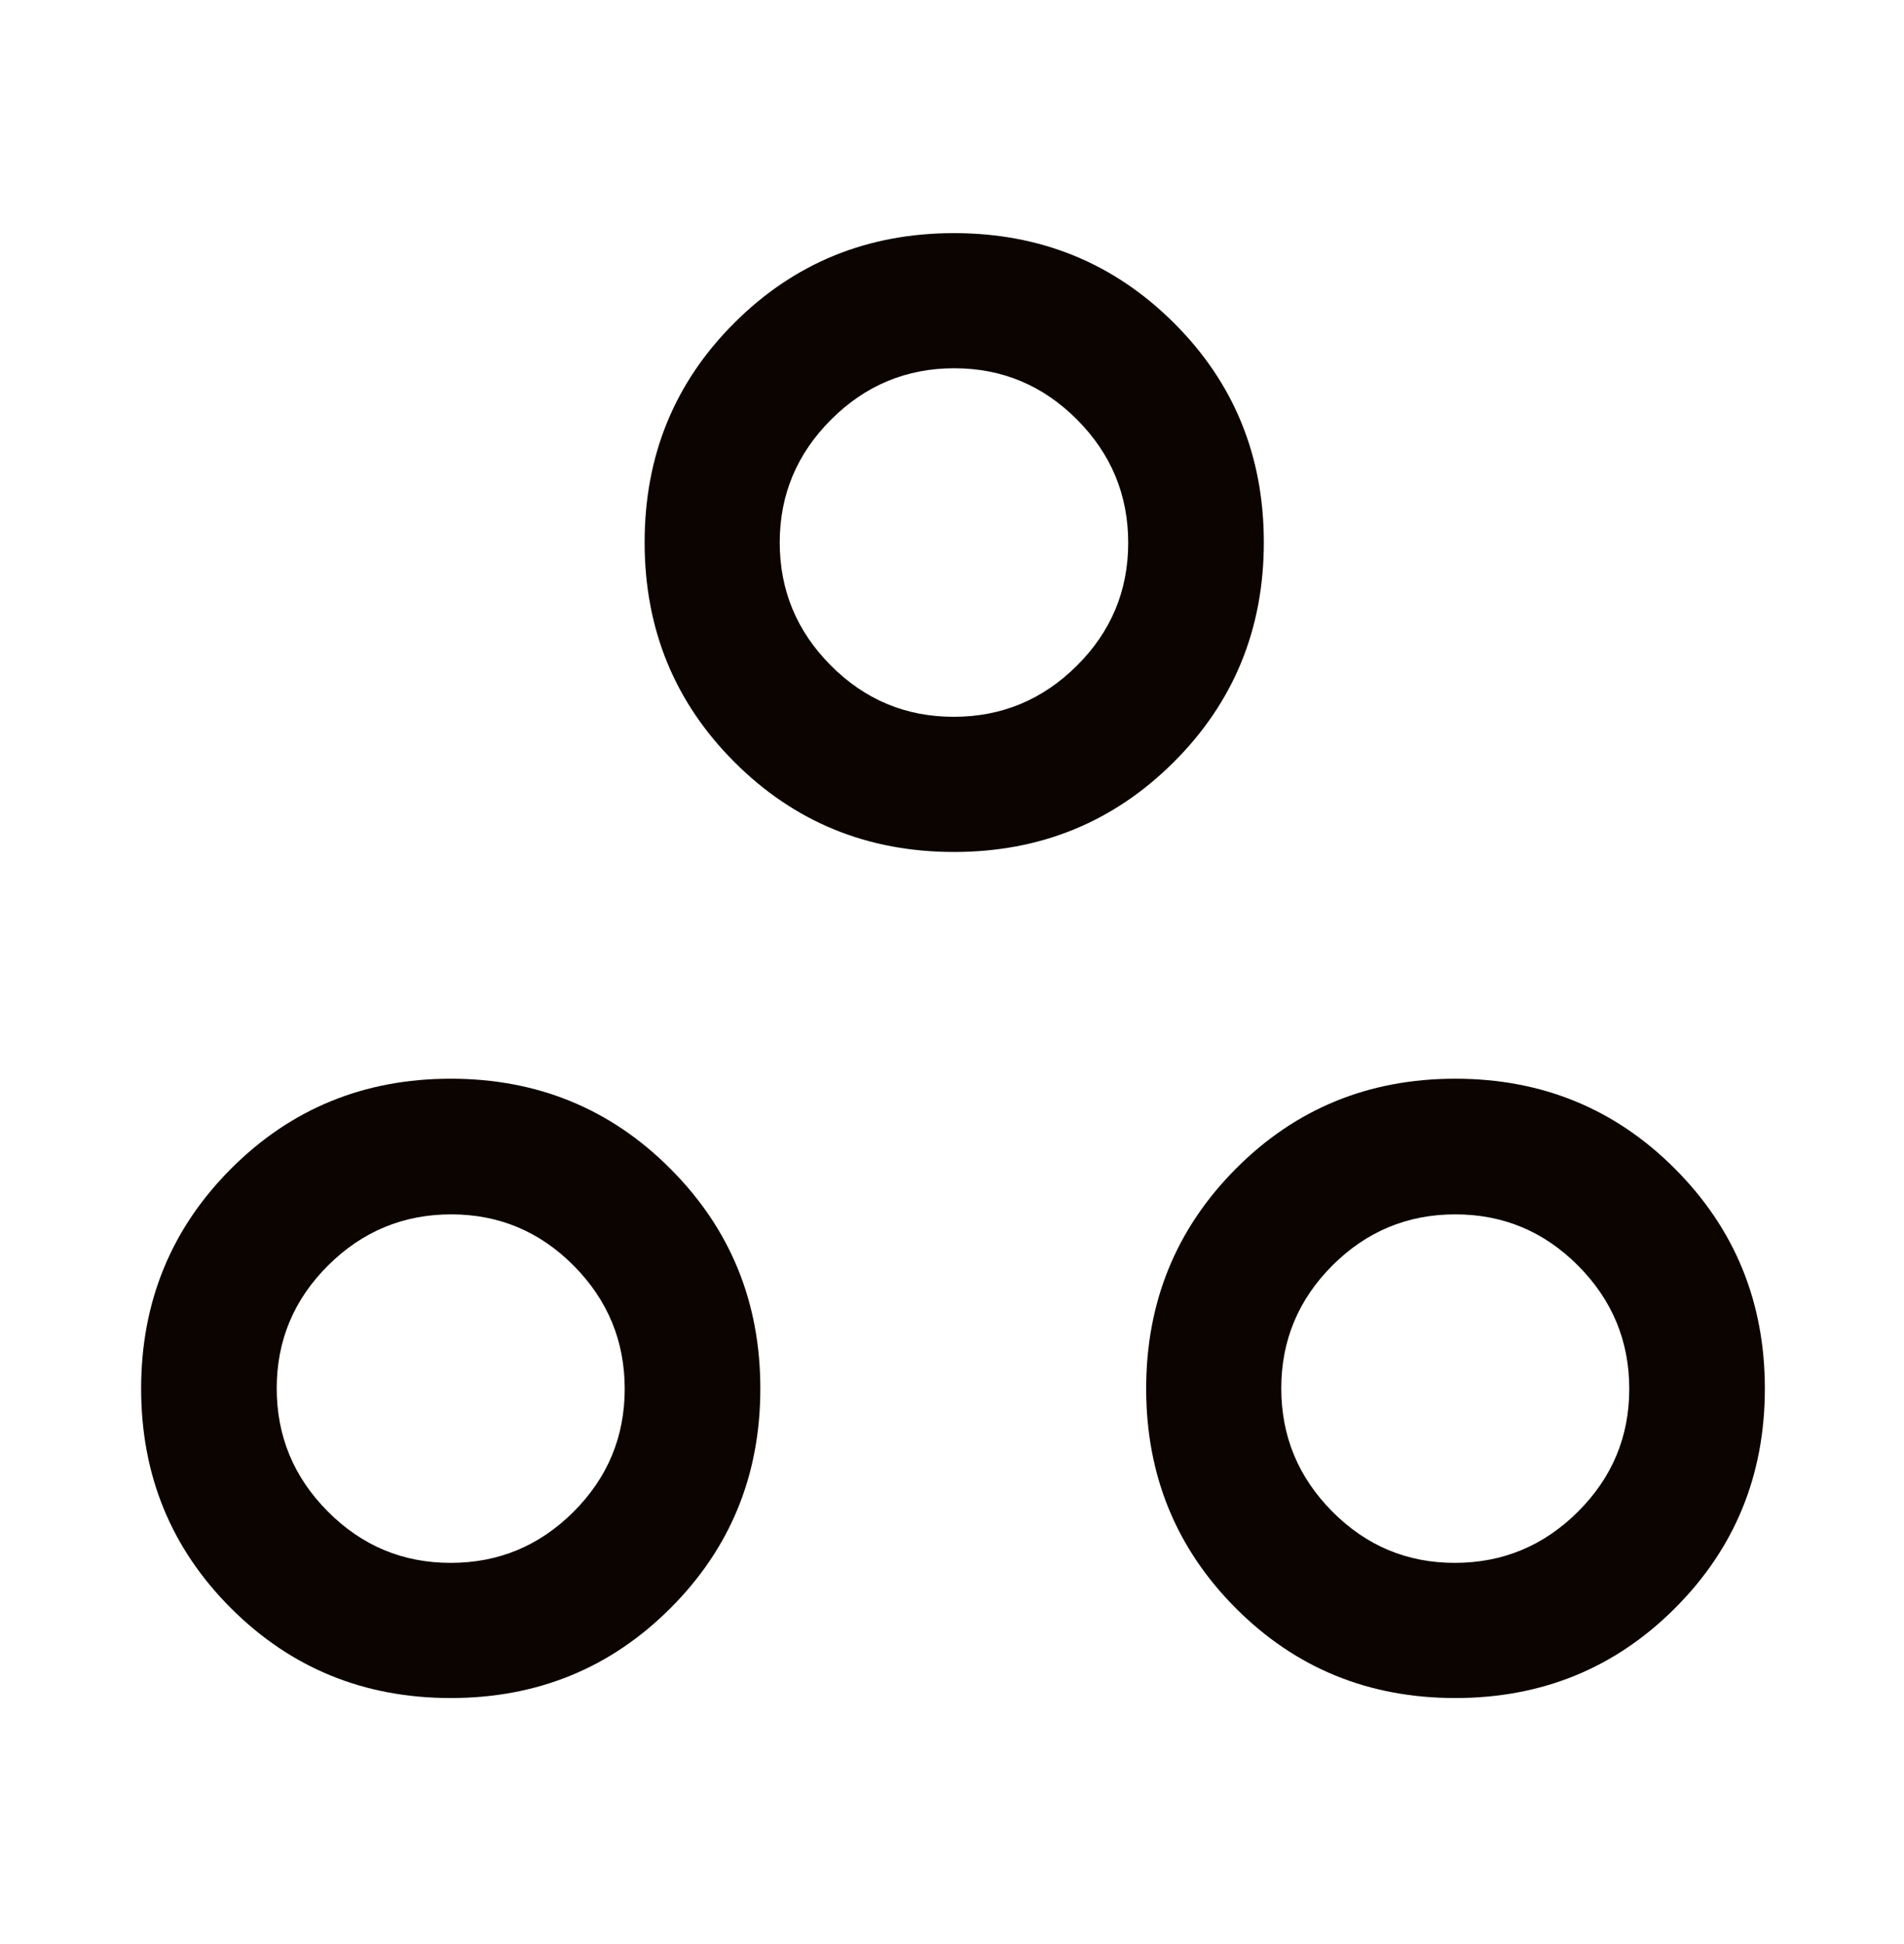 <svg width="48" height="49" viewBox="0 0 48 49" fill="none" xmlns="http://www.w3.org/2000/svg">
<path d="M11.363 42.799C9.179 42.799 7.332 42.044 5.822 40.534C4.312 39.024 3.558 37.18 3.558 35C3.558 32.82 4.312 30.974 5.822 29.46C7.332 27.946 9.179 27.189 11.363 27.189C13.546 27.189 15.393 27.946 16.902 29.46C18.413 30.974 19.168 32.82 19.168 35C19.168 37.18 18.413 39.024 16.902 40.534C15.393 42.044 13.546 42.799 11.363 42.799ZM36.688 42.799C34.504 42.799 32.659 42.044 31.154 40.534C29.648 39.024 28.895 37.18 28.895 35C28.895 32.82 29.648 30.974 31.154 29.46C32.659 27.946 34.504 27.189 36.688 27.189C38.871 27.189 40.718 27.946 42.227 29.46C43.737 30.974 44.492 32.82 44.492 35C44.492 37.18 43.737 39.024 42.227 40.534C40.718 42.044 38.871 42.799 36.688 42.799ZM11.361 39.392C12.568 39.392 13.6 38.963 14.46 38.104C15.319 37.245 15.749 36.213 15.749 35.007C15.749 33.801 15.321 32.766 14.464 31.902C13.607 31.039 12.578 30.608 11.375 30.608C10.169 30.608 9.134 31.037 8.271 31.896C7.408 32.755 6.976 33.787 6.976 34.993C6.976 36.199 7.405 37.234 8.264 38.097C9.123 38.961 10.155 39.392 11.361 39.392ZM36.675 39.392C37.881 39.392 38.916 38.963 39.779 38.104C40.642 37.245 41.074 36.213 41.074 35.007C41.074 33.801 40.645 32.766 39.785 31.902C38.927 31.039 37.895 30.608 36.688 30.608C35.483 30.608 34.45 31.037 33.59 31.896C32.731 32.755 32.301 33.787 32.301 34.993C32.301 36.199 32.729 37.234 33.586 38.097C34.443 38.961 35.472 39.392 36.675 39.392ZM24.05 21.474C21.87 21.474 20.026 20.719 18.516 19.209C17.006 17.699 16.251 15.853 16.251 13.669C16.251 11.485 17.006 9.641 18.516 8.135C20.026 6.629 21.87 5.876 24.05 5.876C26.23 5.876 28.076 6.629 29.59 8.135C31.104 9.641 31.861 11.485 31.861 13.669C31.861 15.853 31.104 17.699 29.59 19.209C28.076 20.719 26.23 21.474 24.05 21.474ZM24.043 18.067C25.249 18.067 26.284 17.638 27.148 16.779C28.011 15.92 28.442 14.888 28.442 13.682C28.442 12.476 28.013 11.441 27.154 10.578C26.295 9.714 25.263 9.282 24.057 9.282C22.851 9.282 21.816 9.713 20.953 10.575C20.089 11.438 19.657 12.47 19.657 13.672C19.657 14.879 20.087 15.913 20.946 16.774C21.805 17.637 22.837 18.067 24.043 18.067Z" fill="#0C0400"/>
</svg>
